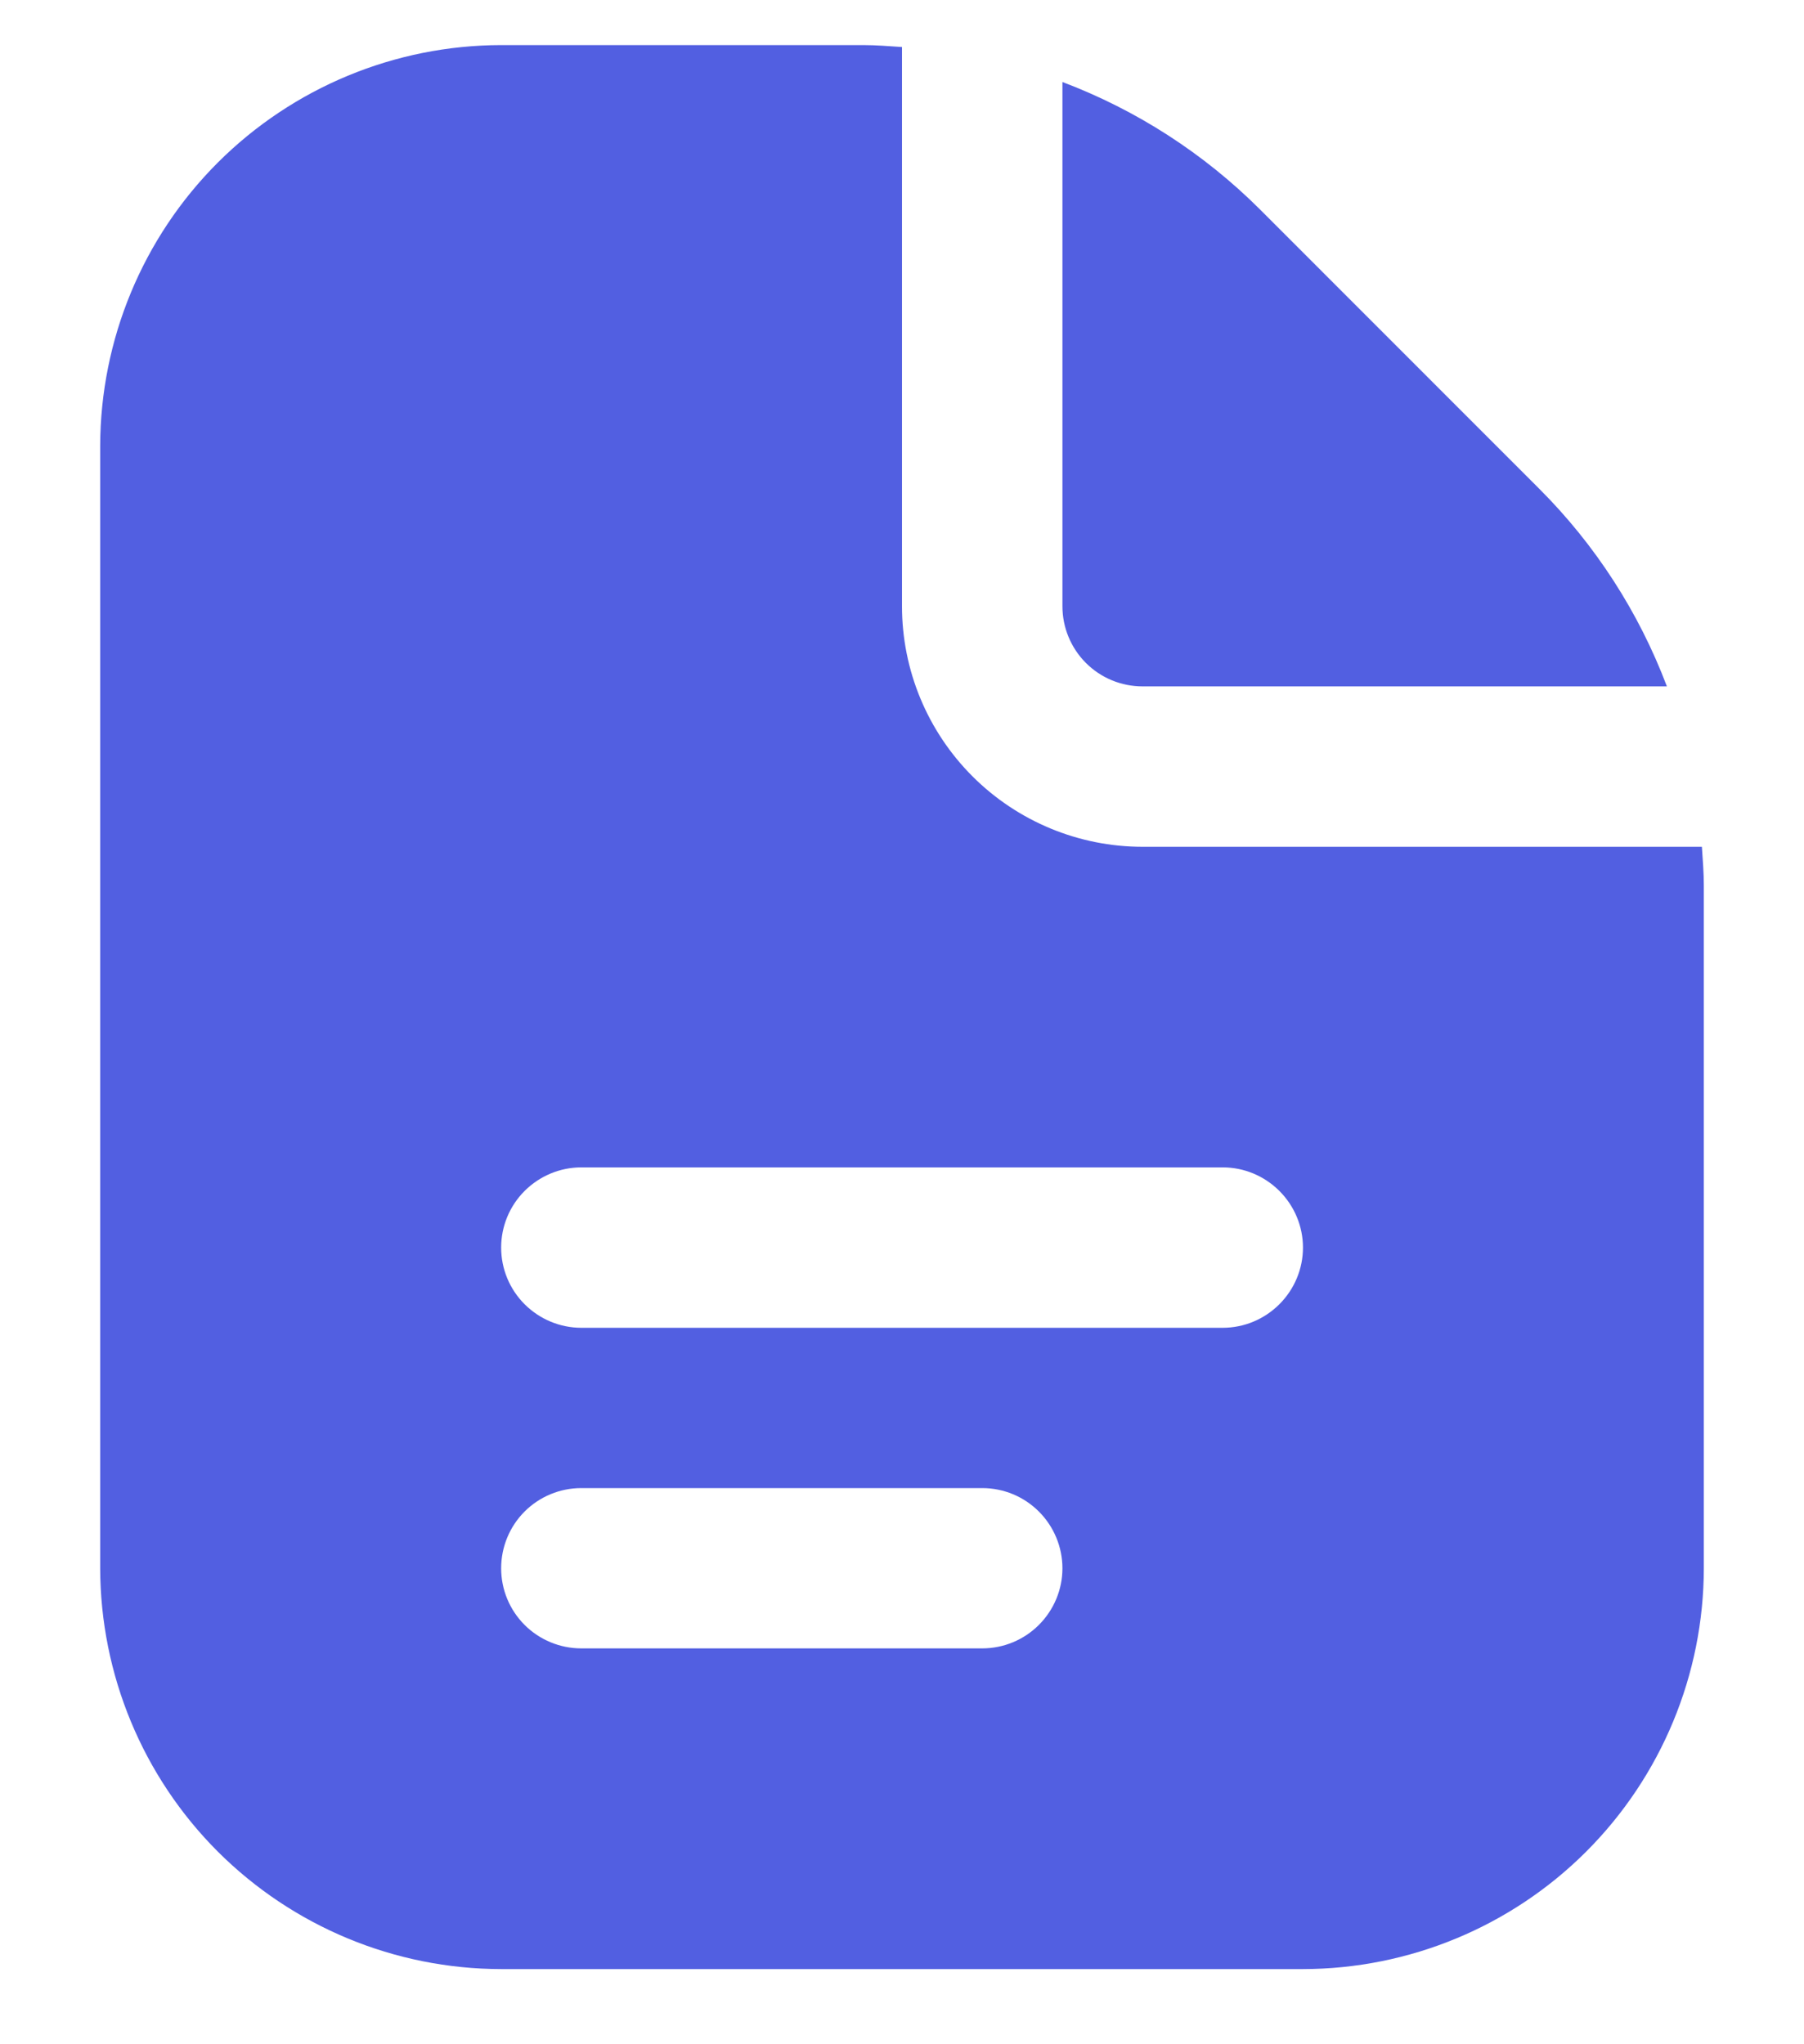 <svg width="15" height="17" viewBox="0 0 15 17" fill="none" xmlns="http://www.w3.org/2000/svg">
<path d="M8.834 5.042V0.682C9.45 0.915 10.01 1.276 10.477 1.742L12.8 4.066C13.266 4.532 13.627 5.092 13.86 5.708H9.5C9.323 5.708 9.154 5.638 9.029 5.513C8.904 5.388 8.834 5.218 8.834 5.042ZM14.167 7.365V13.042C14.166 13.925 13.814 14.773 13.189 15.398C12.565 16.022 11.717 16.374 10.834 16.375H4.167C3.283 16.374 2.436 16.022 1.811 15.398C1.186 14.773 0.835 13.925 0.833 13.042V3.708C0.835 2.825 1.186 1.977 1.811 1.352C2.436 0.728 3.283 0.376 4.167 0.375L7.177 0.375C7.285 0.375 7.393 0.384 7.5 0.391V5.042C7.5 5.572 7.711 6.081 8.086 6.456C8.461 6.831 8.97 7.042 9.5 7.042H14.151C14.158 7.149 14.167 7.256 14.167 7.365ZM8.834 13.042C8.834 12.865 8.763 12.695 8.638 12.57C8.513 12.445 8.344 12.375 8.167 12.375H4.833C4.657 12.375 4.487 12.445 4.362 12.57C4.237 12.695 4.167 12.865 4.167 13.042C4.167 13.219 4.237 13.388 4.362 13.513C4.487 13.638 4.657 13.708 4.833 13.708H8.167C8.344 13.708 8.513 13.638 8.638 13.513C8.763 13.388 8.834 13.219 8.834 13.042ZM10.834 10.375C10.834 10.198 10.763 10.029 10.638 9.904C10.513 9.779 10.344 9.708 10.167 9.708H4.833C4.657 9.708 4.487 9.779 4.362 9.904C4.237 10.029 4.167 10.198 4.167 10.375C4.167 10.552 4.237 10.721 4.362 10.846C4.487 10.971 4.657 11.042 4.833 11.042H10.167C10.344 11.042 10.513 10.971 10.638 10.846C10.763 10.721 10.834 10.552 10.834 10.375Z" fill="#525FE1"/>
</svg>

